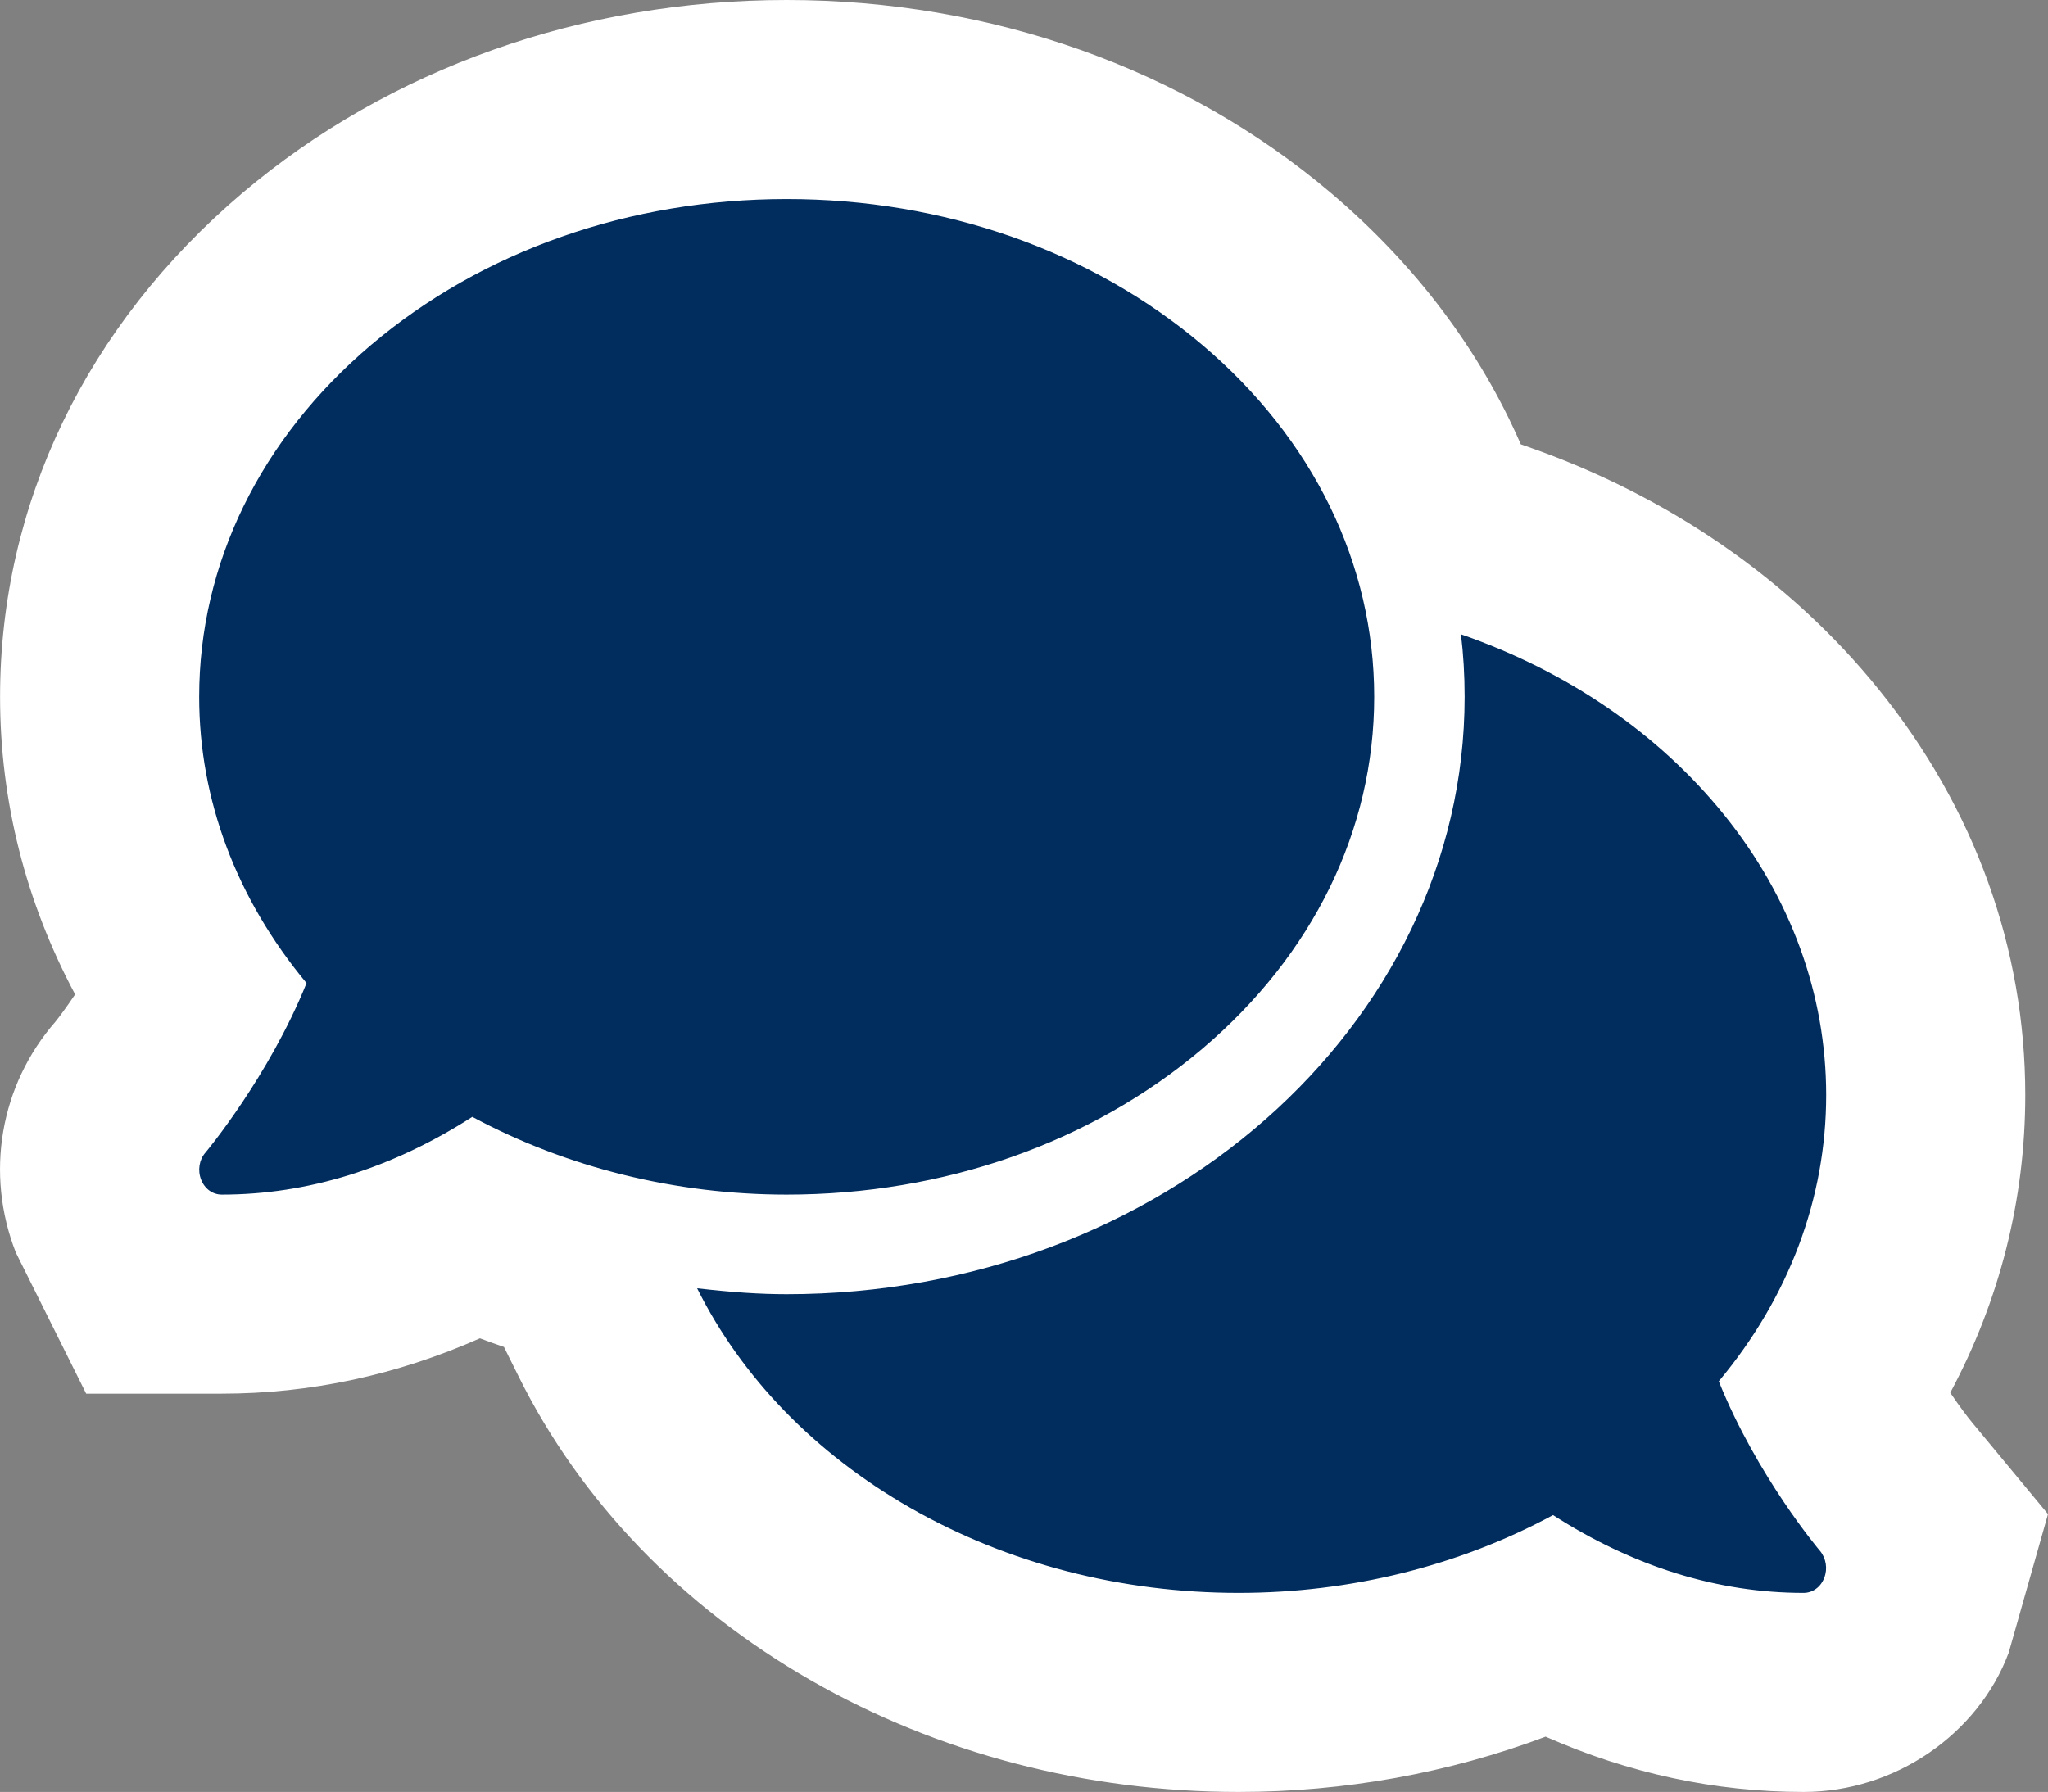 <svg xmlns="http://www.w3.org/2000/svg" width="61.717" height="54.013" viewBox="0 0 61.717 54.013">
  <rect x="0" y="0" width="61.717" height="54.013" fill="#808080" stroke="none"/>
  <g id="Vector" transform="translate(-1212.653 -3313.016)" fill="#002c5e">
    <path d="M 1267.004 3364.029 C 1264.373 3364.029 1261.799 3363.375 1259.332 3362.082 C 1256.441 3363.359 1253.241 3364.029 1249.979 3364.029 C 1245.907 3364.029 1241.966 3363.003 1238.583 3361.063 C 1235.207 3359.126 1232.576 3356.402 1230.975 3353.184 L 1229.957 3351.136 C 1228.949 3350.85 1227.964 3350.496 1227.012 3350.076 C 1224.546 3351.37 1221.971 3352.024 1219.336 3352.024 C 1217.825 3352.024 1216.485 3351.101 1215.923 3349.673 C 1215.405 3348.354 1215.648 3346.883 1216.553 3345.82 C 1216.635 3345.719 1217.571 3344.565 1218.414 3342.996 C 1216.603 3340.27 1215.655 3337.201 1215.655 3334.02 C 1215.655 3329.115 1217.873 3324.533 1221.901 3321.12 C 1225.785 3317.828 1230.921 3316.016 1236.361 3316.016 C 1241.801 3316.016 1246.936 3317.828 1250.82 3321.12 C 1253.368 3323.28 1255.192 3325.907 1256.188 3328.788 L 1257.664 3329.301 C 1261.408 3330.602 1264.614 3332.808 1266.935 3335.682 C 1269.388 3338.719 1270.685 3342.295 1270.685 3346.024 C 1270.685 3349.214 1269.737 3352.284 1267.925 3355.005 C 1268.716 3356.483 1269.581 3357.571 1269.751 3357.78 L 1269.804 3357.843 C 1270.695 3358.914 1270.929 3360.377 1270.419 3361.671 C 1269.871 3363.083 1268.504 3364.029 1267.004 3364.029 Z" stroke="none"/>
    <path d="M 1267.004 3361.029 C 1267.279 3361.029 1267.522 3360.852 1267.625 3360.578 C 1267.735 3360.307 1267.685 3359.987 1267.498 3359.762 C 1267.481 3359.744 1265.601 3357.518 1264.449 3354.651 C 1266.566 3352.115 1267.685 3349.131 1267.685 3346.024 C 1267.685 3342.989 1266.619 3340.064 1264.602 3337.567 C 1262.634 3335.131 1259.895 3333.252 1256.679 3332.135 C 1256.752 3332.73 1256.79 3333.364 1256.79 3334.02 C 1256.79 3343.948 1247.625 3352.026 1236.361 3352.026 C 1235.555 3352.026 1234.723 3351.97 1233.661 3351.848 C 1234.998 3354.534 1237.215 3356.82 1240.075 3358.46 C 1243.005 3360.14 1246.43 3361.029 1249.979 3361.029 C 1253.338 3361.029 1256.615 3360.218 1259.454 3358.684 C 1261.879 3360.24 1264.419 3361.029 1267.004 3361.029 M 1236.361 3349.024 C 1241.091 3349.024 1245.537 3347.464 1248.881 3344.631 C 1252.224 3341.797 1254.065 3338.029 1254.065 3334.02 C 1254.065 3330.01 1252.224 3326.242 1248.881 3323.409 C 1245.537 3320.576 1241.091 3319.016 1236.361 3319.016 C 1231.63 3319.016 1227.183 3320.576 1223.84 3323.409 C 1220.496 3326.242 1218.655 3330.011 1218.655 3334.02 C 1218.655 3337.118 1219.774 3340.101 1221.891 3342.648 C 1220.751 3345.476 1218.861 3347.738 1218.843 3347.758 C 1218.655 3347.974 1218.604 3348.294 1218.714 3348.574 C 1218.823 3348.852 1219.062 3349.024 1219.336 3349.024 C 1221.924 3349.024 1224.465 3348.235 1226.886 3346.68 C 1229.742 3348.213 1233.018 3349.024 1236.361 3349.024 M 1267.004 3367.029 C 1264.339 3367.029 1261.736 3366.469 1259.23 3365.363 C 1256.316 3366.458 1253.172 3367.029 1249.979 3367.029 C 1245.385 3367.029 1240.927 3365.865 1237.09 3363.665 C 1233.198 3361.433 1230.155 3358.271 1228.289 3354.52 L 1227.84 3353.616 C 1227.597 3353.533 1227.356 3353.447 1227.116 3353.356 C 1224.61 3354.464 1222.005 3355.024 1219.336 3355.024 L 1215.25 3355.024 L 1213.131 3350.773 C 1212.197 3348.39 1212.654 3345.726 1214.322 3343.814 C 1214.427 3343.684 1214.649 3343.389 1214.917 3342.989 C 1213.428 3340.204 1212.655 3337.162 1212.655 3334.02 C 1212.655 3328.218 1215.25 3322.824 1219.961 3318.831 C 1224.387 3315.081 1230.211 3313.016 1236.361 3313.016 C 1242.51 3313.016 1248.334 3315.081 1252.76 3318.831 C 1255.316 3320.998 1257.249 3323.576 1258.483 3326.409 L 1258.648 3326.467 C 1262.923 3327.952 1266.595 3330.486 1269.269 3333.797 C 1272.158 3337.373 1273.685 3341.601 1273.685 3346.024 C 1273.685 3349.172 1272.912 3352.215 1271.425 3354.996 C 1271.706 3355.411 1271.947 3355.728 1272.085 3355.895 L 1274.37 3358.654 L 1273.186 3362.832 C 1272.269 3365.283 1269.762 3367.029 1267.004 3367.029 Z" stroke="none" fill="#fff"/>
  </g>
</svg>
